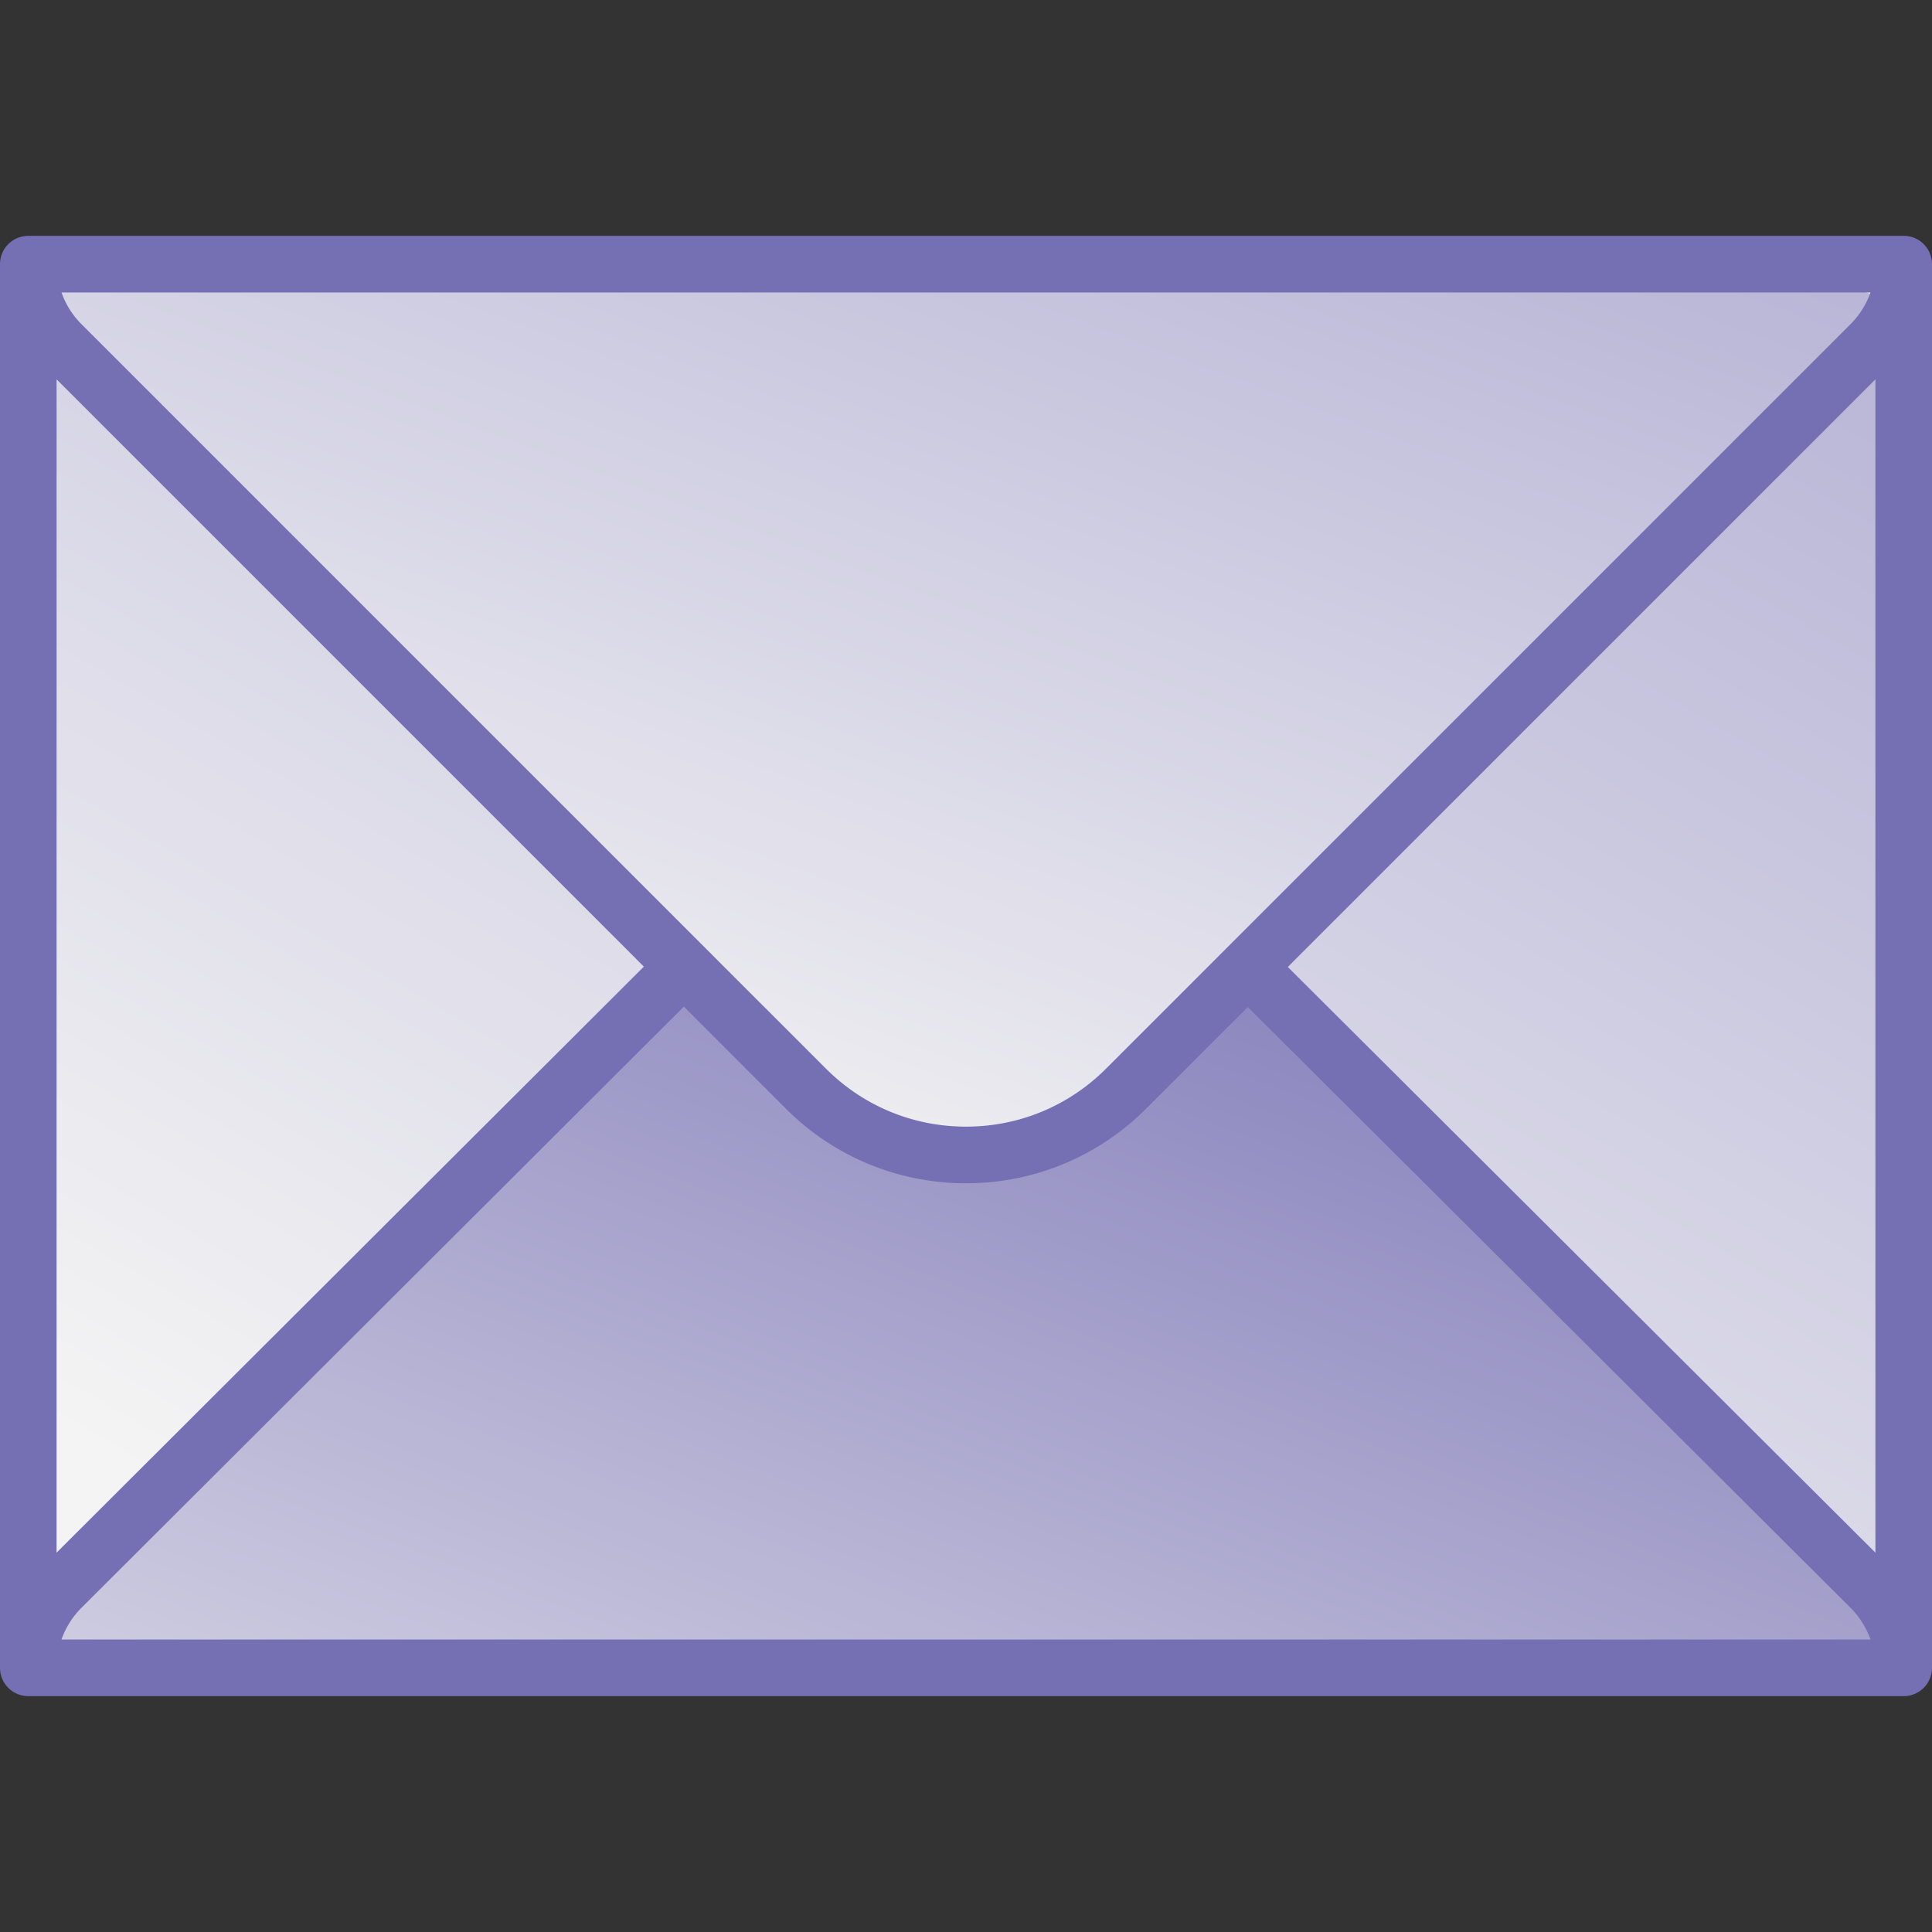 <svg fill="none" height="48" viewBox="0 0 48 48" width="48" xmlns="http://www.w3.org/2000/svg" xmlns:xlink="http://www.w3.org/1999/xlink"><rect x="0" y="0" width="48" height="48" fill="#333333" stroke="none"/><linearGradient id="a"><stop offset="0" stop-color="#b9b6d7"/><stop offset="1" stop-color="#f4f4f4"/></linearGradient><linearGradient id="b" gradientUnits="userSpaceOnUse" x1="45.601" x2="22.262" xlink:href="#a" y1="7.744" y2="47.657"/><linearGradient id="c" gradientUnits="userSpaceOnUse" x1="44.206" x2="26.272" y1="19.755" y2="66.648"><stop offset="0" stop-color="#756fb3"/><stop offset="1" stop-color="#f4f4f4"/></linearGradient><linearGradient id="d" gradientUnits="userSpaceOnUse" x1="45.601" x2="34.515" xlink:href="#a" y1="7.312" y2="37.188"/><path d="M24 9.375.703 6.563v34.875L24 38.625l23 2.133V6.563z" fill="url(#b)"/><path d="m46.473 39.449-1.989-1.989-2.812 1.989 2.812 1.988h2.813c0-.776-.315-1.48-.824-1.988" fill="#ffb739"/><path d="M27.977 20.953a5.625 5.625 0 0 0-7.955 0L1.527 39.45a2.8 2.8 0 0 0-.824 1.989H47l-2.516-3.978z" fill="url(#c)"/><path d="M47.297 6.563h-2.813L41.672 8.55l2.812 1.989 1.99-1.989a2.8 2.8 0 0 0 .823-1.988" fill="#ffeac3"/><path d="M.703 6.563c0 .776.315 1.48.824 1.988l18.496 18.496a5.625 5.625 0 0 0 7.955 0L47 7.5l-2.516-.937z" fill="url(#d)"/><path d="M47.297 5.86H.703A.703.703 0 0 0 0 6.561v34.876c0 .388.315.703.703.703h46.594a.703.703 0 0 0 .703-.703V6.563a.703.703 0 0 0-.703-.704M31.994 24.023a.703.703 0 0 0-.994.995l14.976 14.927c.226.226.392.496.496.788H1.528a2.1 2.1 0 0 1 .496-.788L17 25a.703.703 0 0 0-.994-.994l-14.6 14.569V9.425l18.12 18.12A6.3 6.3 0 0 0 24 29.398a6.3 6.3 0 0 0 4.475-1.854L46.594 9.425v29.15zM1.528 7.266h44.944c-.104.293-.27.562-.496.788L27.48 26.55c-.93.93-2.165 1.441-3.48 1.441s-2.55-.512-3.48-1.441L2.024 8.054a2.1 2.1 0 0 1-.496-.788" fill="#756fb3"/></svg>